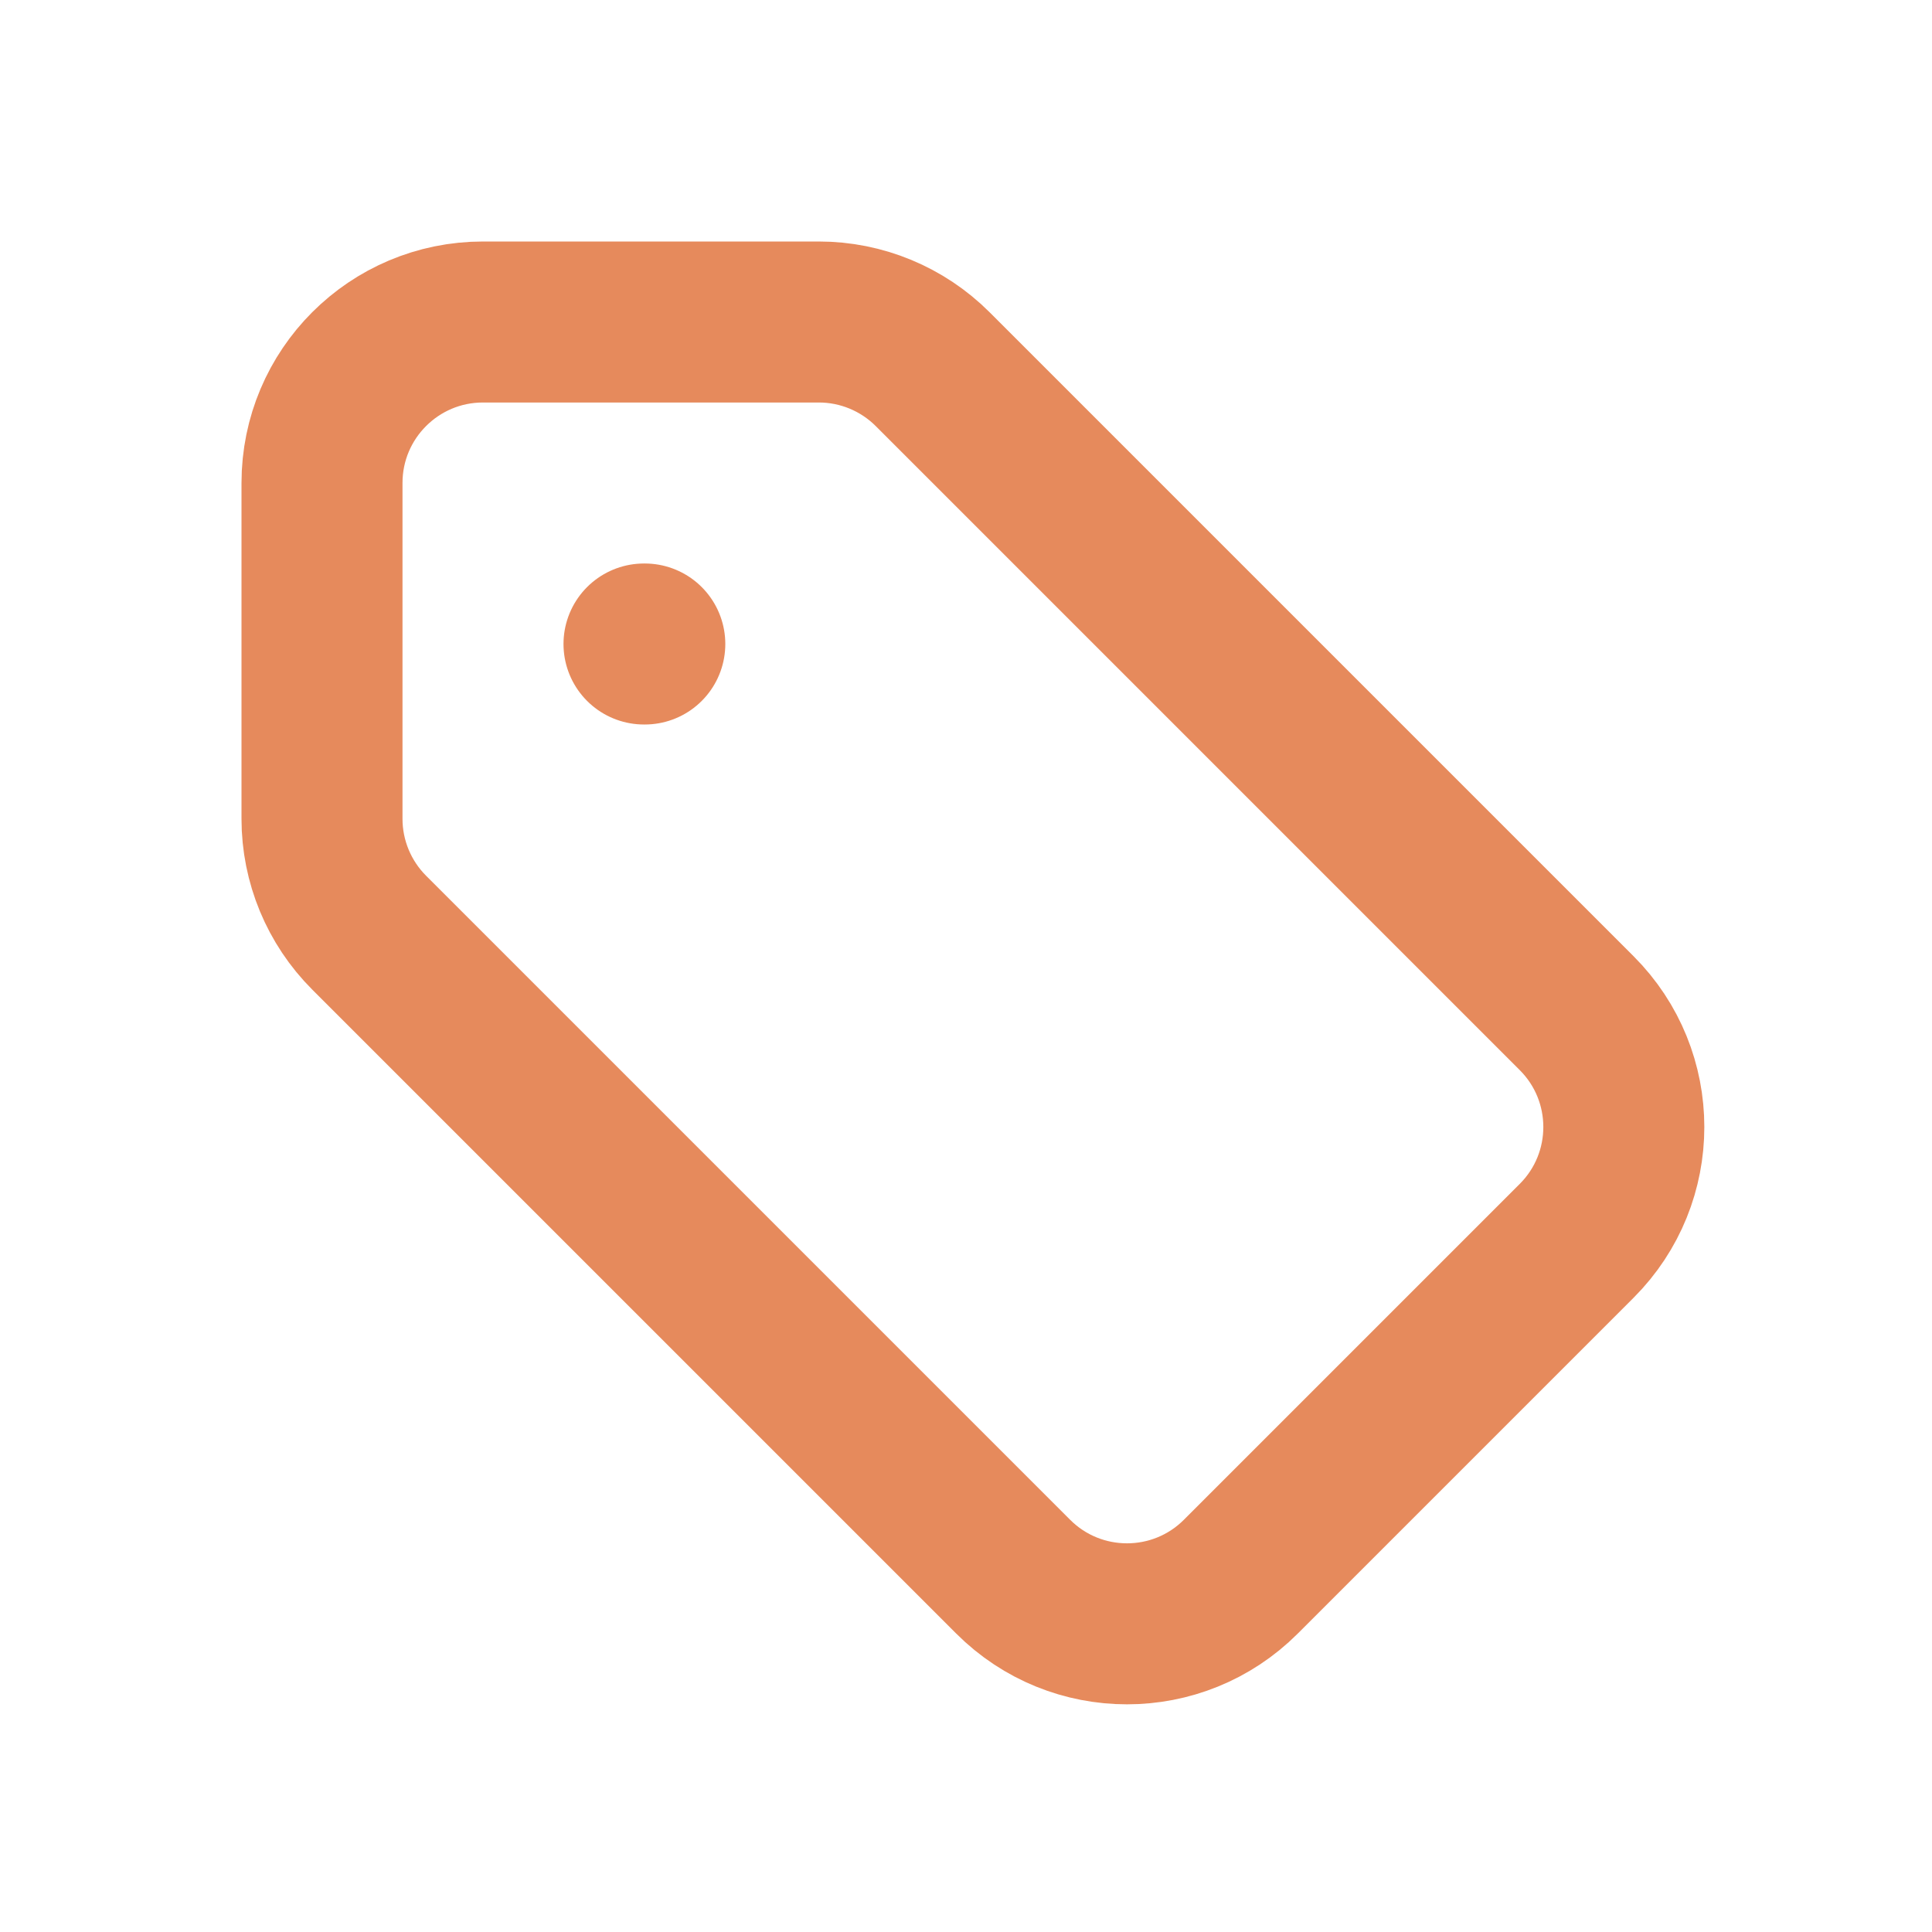 <svg xmlns="http://www.w3.org/2000/svg" fill="none" viewBox="0 0 24 24" height="800px" width="800px">

<g stroke-width="0" id="SVGRepo_bgCarrier"></g>

<g stroke-linejoin="round" stroke-linecap="round" id="SVGRepo_tracerCarrier"></g>

<g id="SVGRepo_iconCarrier"> <path stroke-linejoin="round" stroke-linecap="round" stroke-width="2" stroke="#E68A5C" d="M8 8H8.01M11.586 4.586L19.586 12.586C20.367 13.367 20.367 14.633 19.586 15.414L15.414 19.586C14.633 20.367 13.367 20.367 12.586 19.586L4.586 11.586C4.211 11.211 4 10.702 4 10.172V6C4 4.895 4.895 4 6 4H10.172C10.702 4 11.211 4.211 11.586 4.586Z"></path> </g>

</svg>